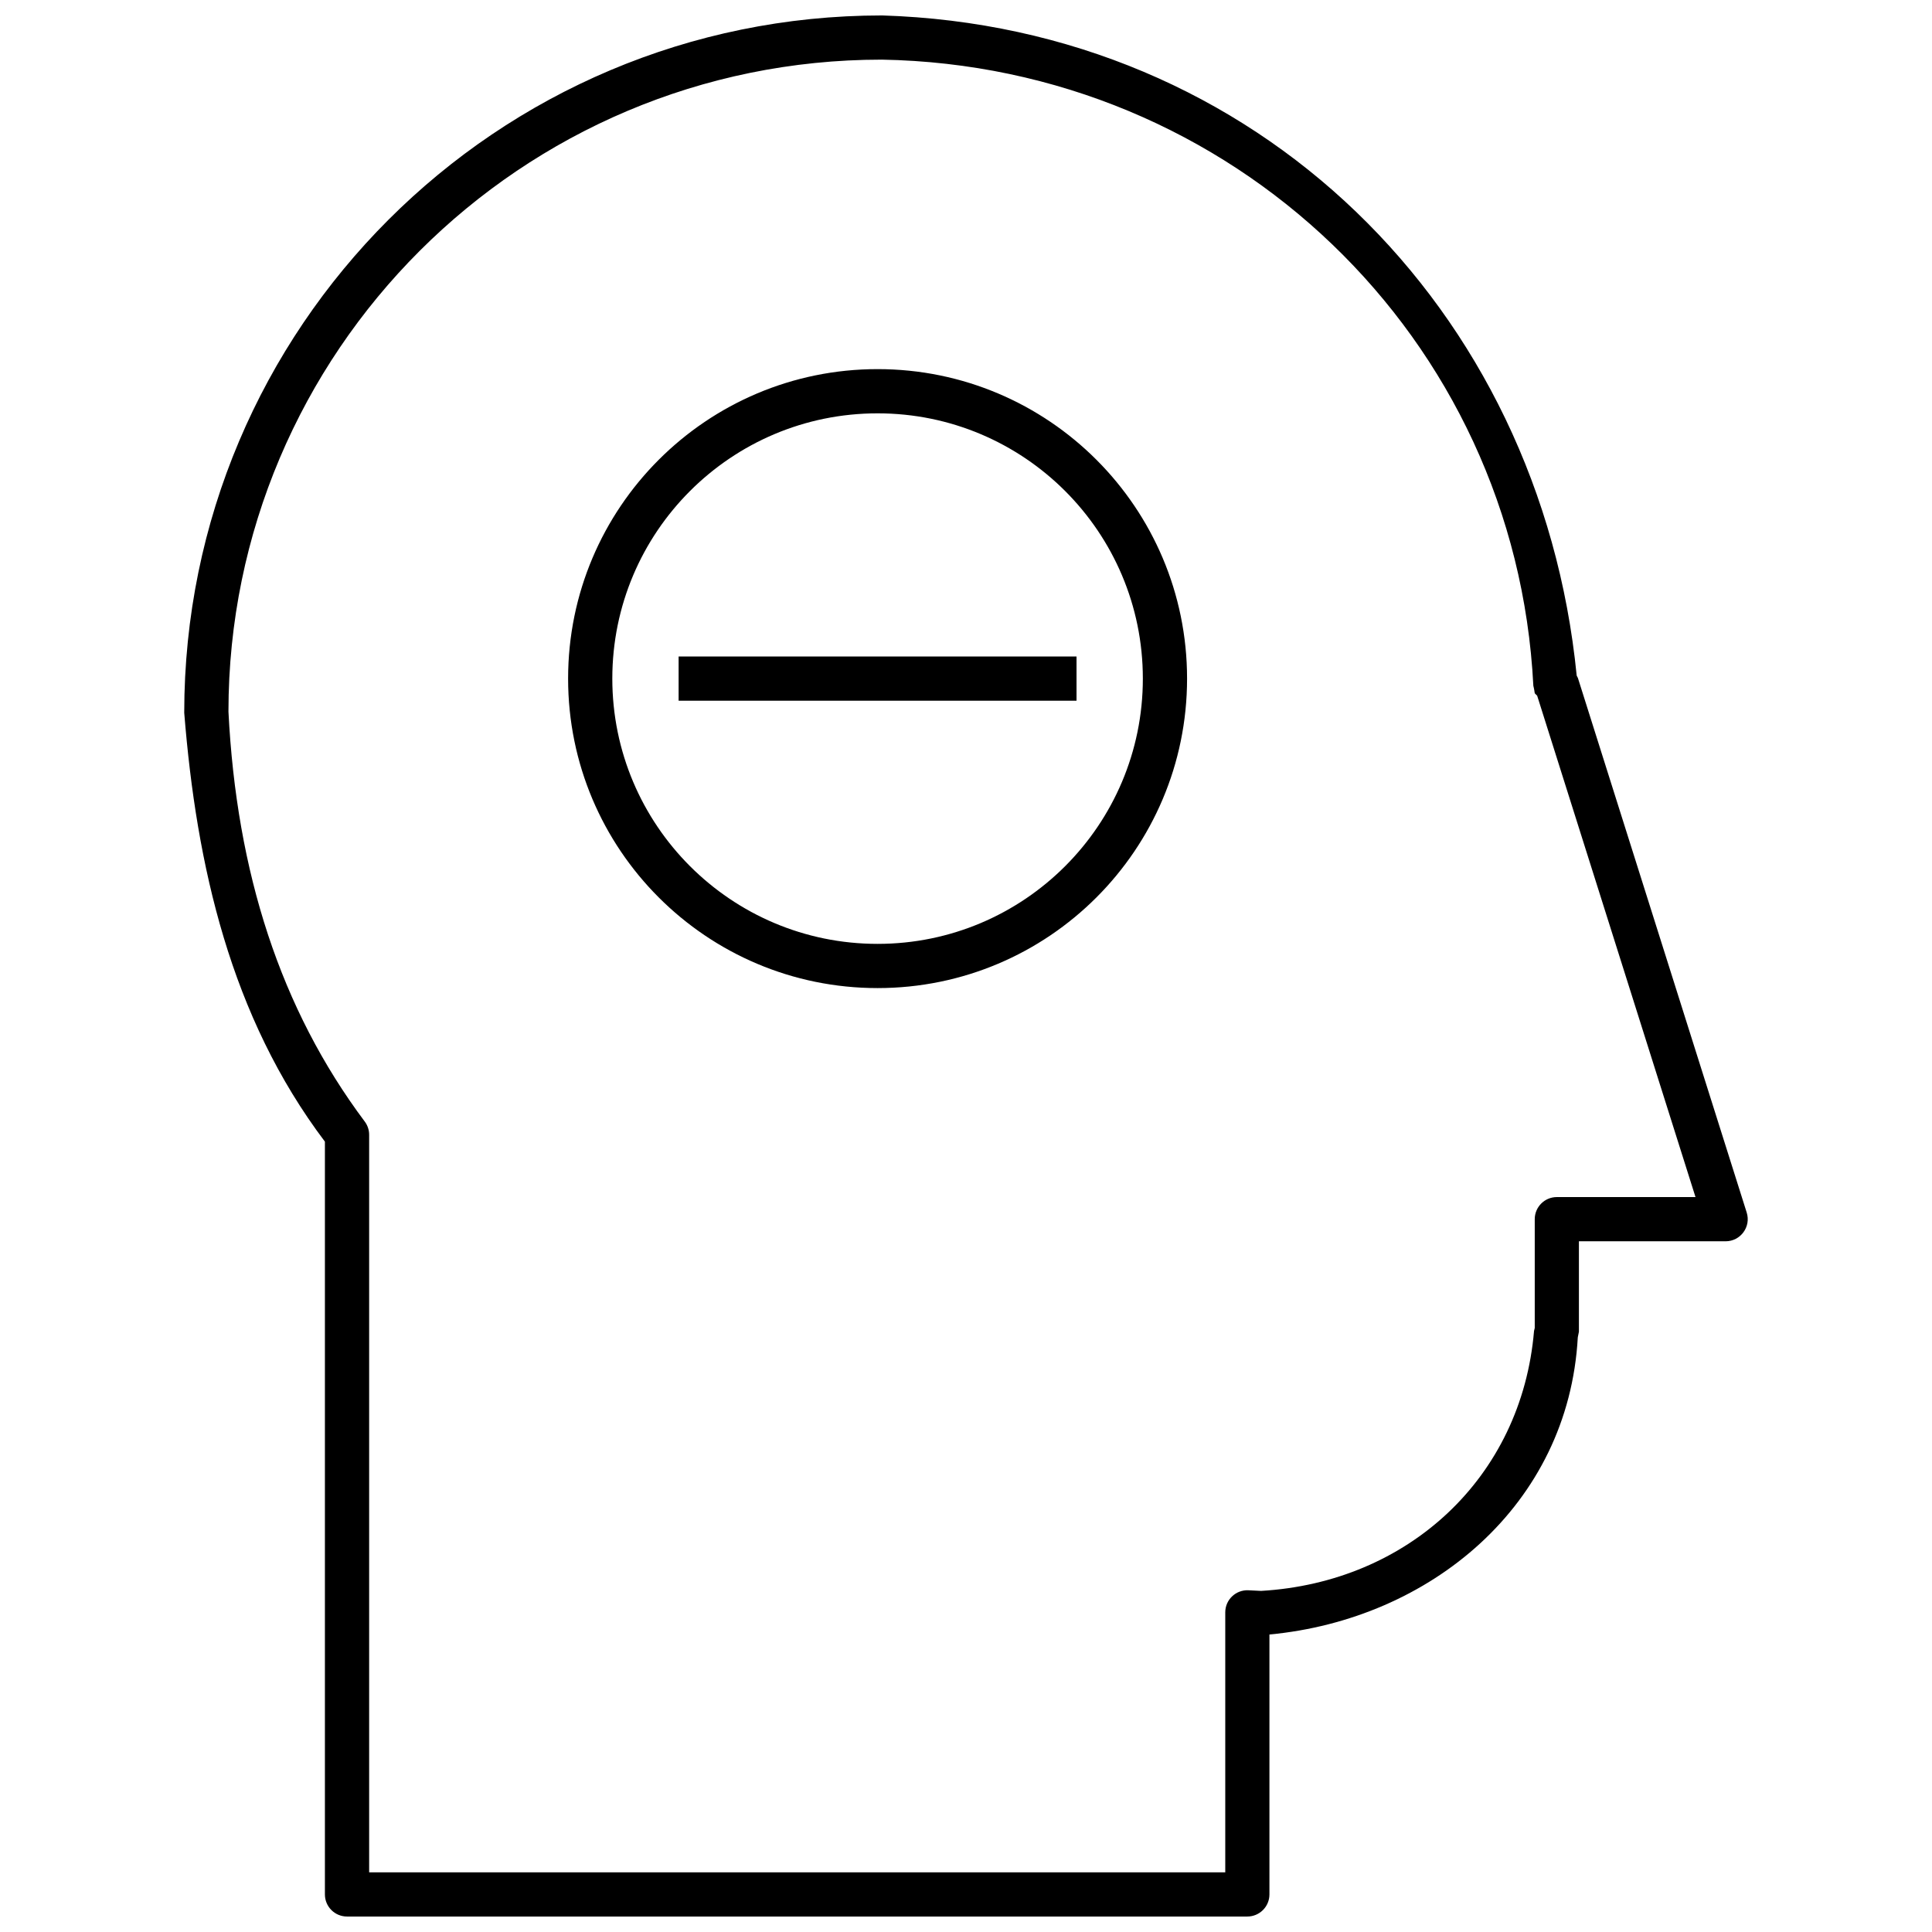 <?xml version="1.0" encoding="UTF-8"?>
<!-- Uploaded to: ICON Repo, www.iconrepo.com, Generator: ICON Repo Mixer Tools -->
<svg width="800px" height="800px" version="1.1" viewBox="144 144 512 512" xmlns="http://www.w3.org/2000/svg">
 <defs>
  <clipPath id="a">
   <path d="m192 148.09h416v503.81h-416z"/>
  </clipPath>
 </defs>
 <g clip-path="url(#a)">
  <path d="m377.73 148.09c99.281 3.051 174.45 77.457 184.11 174.95l0.32 0.633 44.734 141.66c1.188 3.777-1.629 7.621-5.59 7.621h-38.875v23.965l-0.297 1.488c-2.461 44.484-39.141 74.754-81.719 78.754v68.883c0 3.231-2.625 5.856-5.859 5.856h-238.59c-3.242 0-5.859-2.625-5.859-5.856v-199.5c-24.996-33.09-34.047-73.148-37.281-113.65 0-102.06 82.734-184.8 184.9-184.8zm-0.098 11.715c-95.598 0-173.09 77.496-173.09 172.79 2.148 42.602 13.762 78.762 36.113 108.62 0.762 1.016 1.172 2.242 1.172 3.508v195.46h226.88v-68.895c0-3.352 2.805-6.016 6.148-5.848l3.348 0.164c38.91-2.258 69.043-29.977 72.332-68.887l0.188-0.789v-28.836c0-3.234 2.625-5.856 5.856-5.856h36.746l-41.965-132.88c-1.008-0.957-0.414-0.234-1.008-2.625-4.668-92.344-79.934-164.31-172.71-165.93z"/>
 </g>
 <path d="m429.29 317.98v11.715h-105.45v-11.715z"/>
 <path d="m376.57 241.82c45.297 0 82.016 36.723 82.016 82.016 0 45.297-36.719 82.016-82.016 82.016s-82.016-36.719-82.016-82.016c0-45.293 36.719-82.016 82.016-82.016zm0 11.719c-38.828 0-70.301 31.469-70.301 70.297 0 38.824 31.473 70.301 70.301 70.301 38.82 0 70.297-31.477 70.297-70.301 0-38.828-31.477-70.297-70.297-70.297z"/>
</svg>